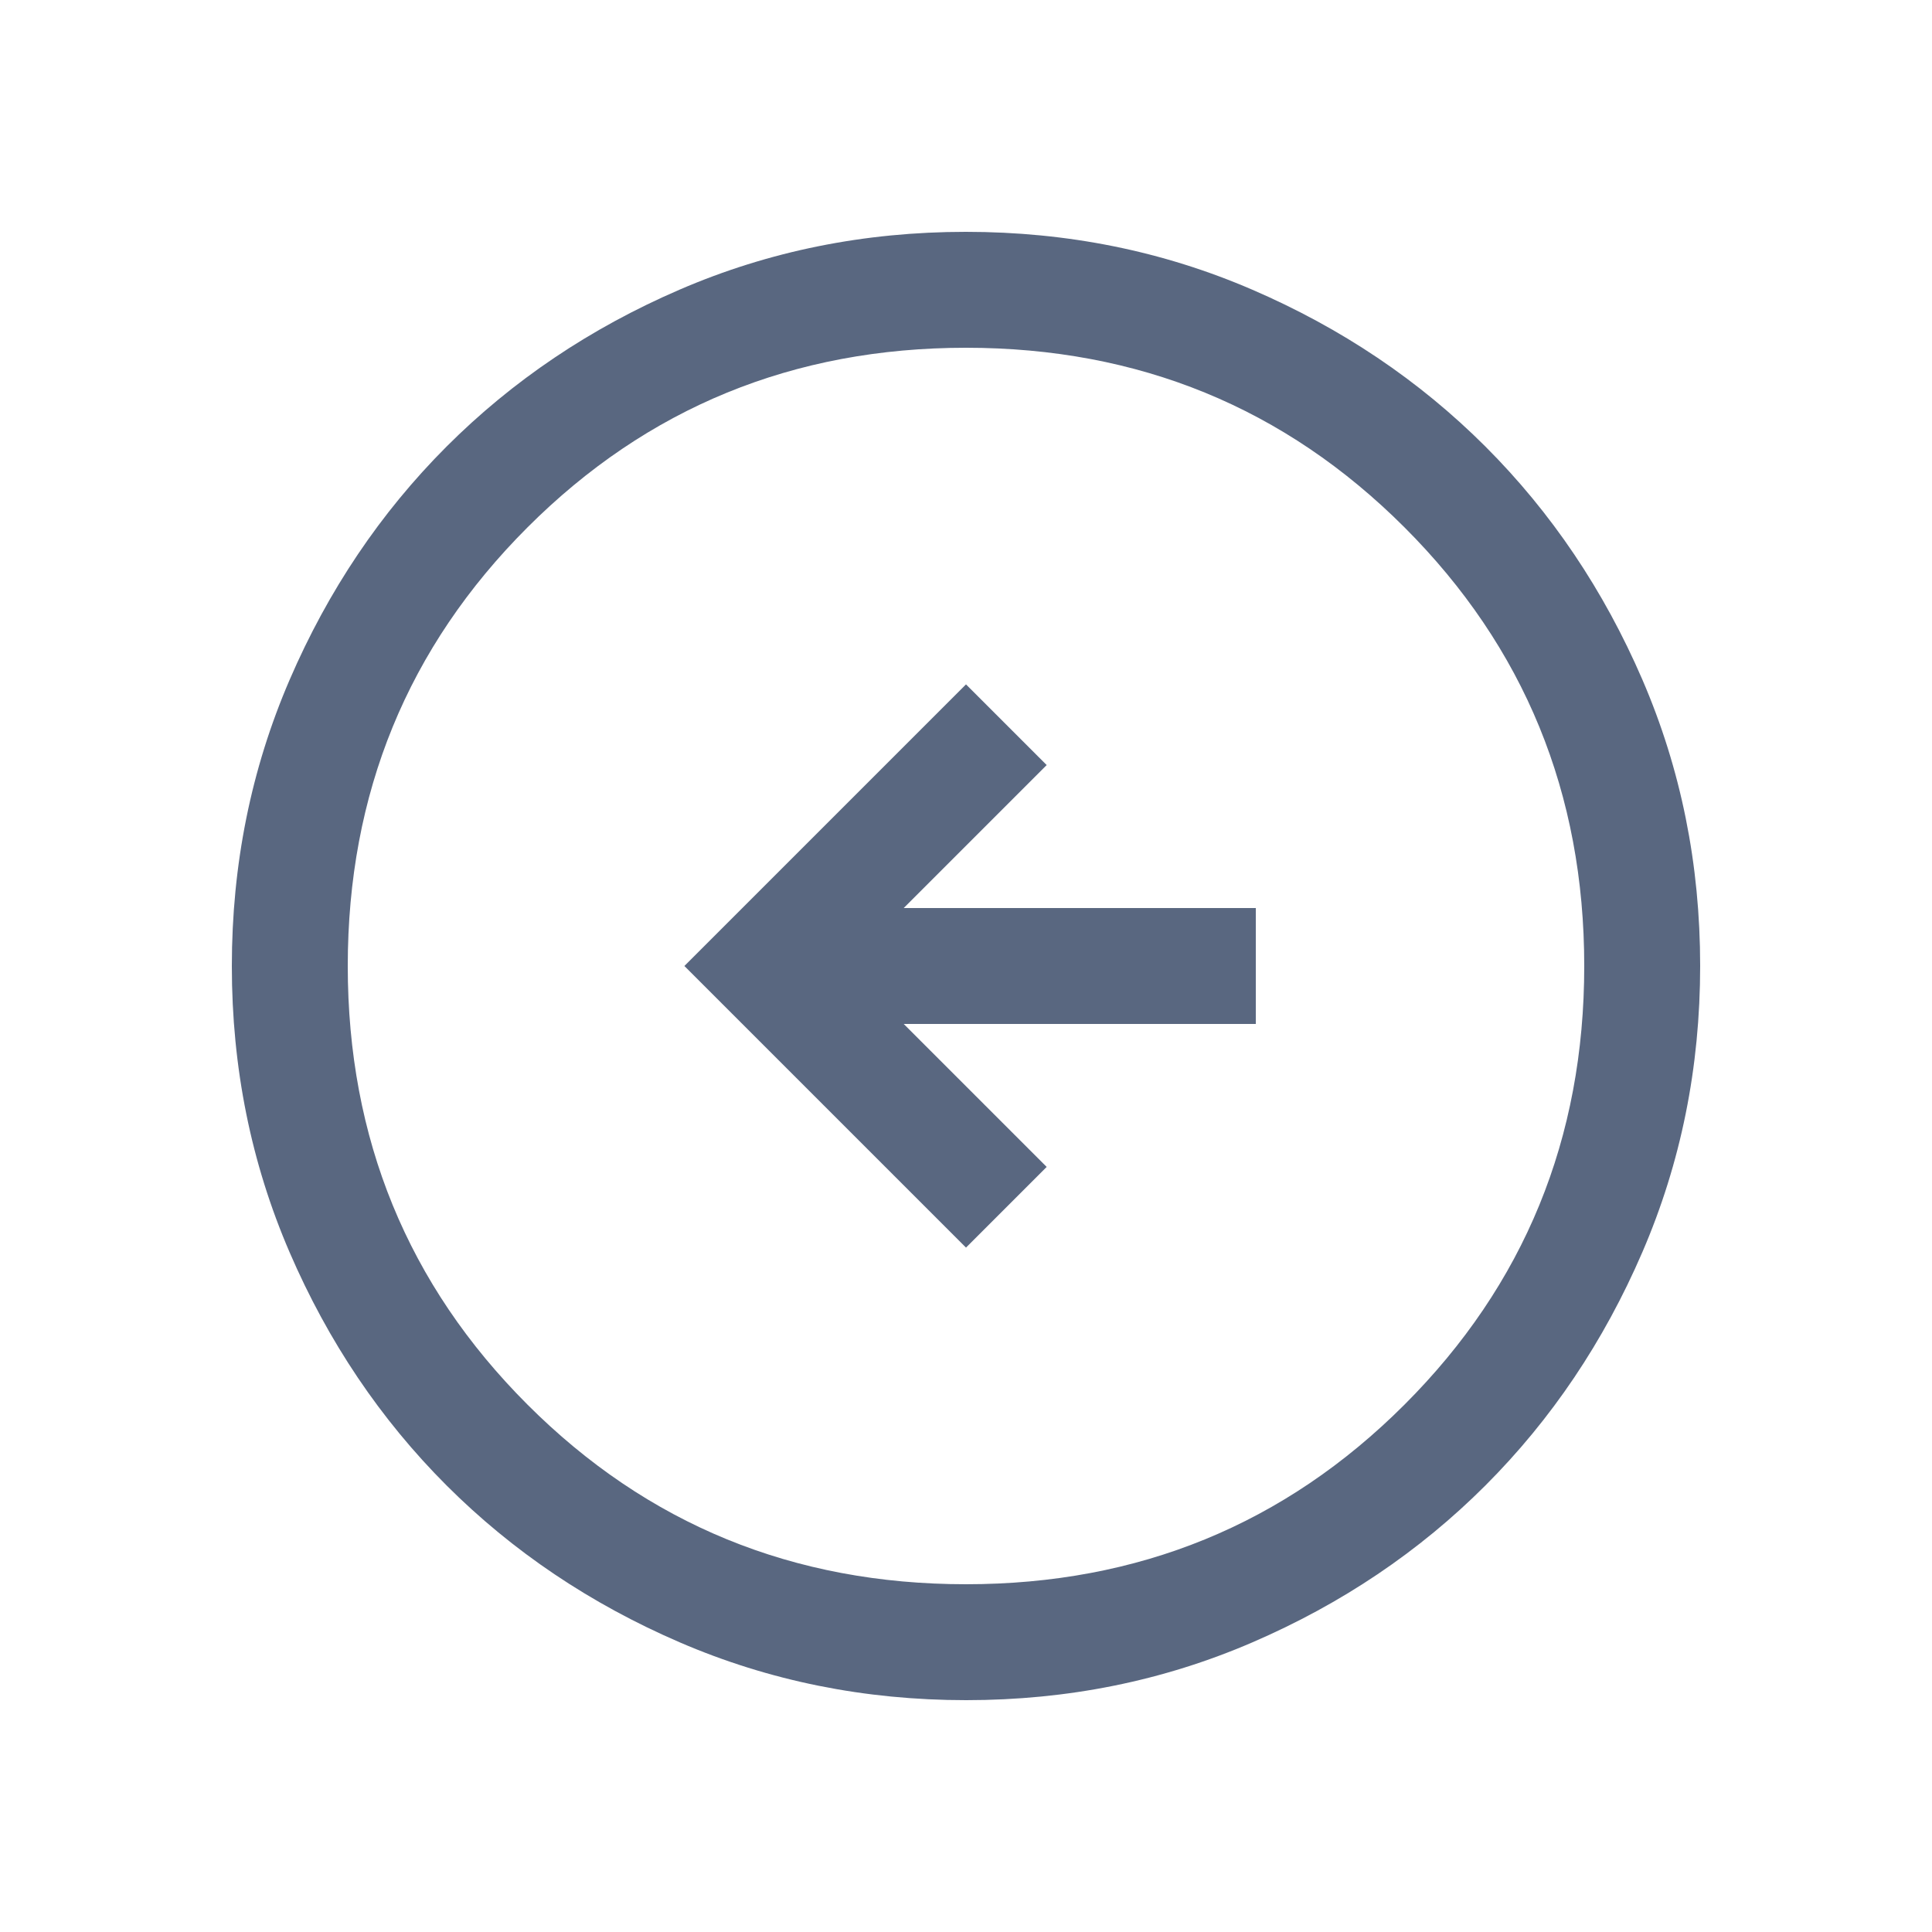 <svg width="25" height="25" viewBox="0 0 25 25" fill="none" xmlns="http://www.w3.org/2000/svg">
<mask id="mask0_93_1129" style="mask-type:alpha" maskUnits="userSpaceOnUse" x="0" y="0" width="25" height="25">
<rect x="0.5" y="0.5" width="24" height="24" fill="#D9D9D9"/>
</mask>
<g mask="url(#mask0_93_1129)">
<path d="M12.5 16.144L13.544 15.1L11.694 13.25H16.25V11.75H11.694L13.544 9.9L12.5 8.856L8.856 12.5L12.5 16.144ZM12.502 22C11.188 22 9.953 21.751 8.796 21.252C7.64 20.753 6.635 20.077 5.779 19.222C4.924 18.367 4.247 17.362 3.748 16.206C3.249 15.05 3 13.816 3 12.502C3 11.188 3.249 9.953 3.748 8.796C4.247 7.64 4.923 6.635 5.778 5.779C6.633 4.924 7.638 4.247 8.794 3.748C9.95 3.249 11.184 3 12.498 3C13.812 3 15.047 3.249 16.203 3.748C17.36 4.247 18.365 4.923 19.221 5.778C20.076 6.633 20.753 7.638 21.252 8.794C21.751 9.95 22 11.184 22 12.498C22 13.812 21.751 15.047 21.252 16.203C20.753 17.36 20.077 18.365 19.222 19.221C18.367 20.076 17.362 20.753 16.206 21.252C15.05 21.751 13.816 22 12.502 22ZM12.5 20.5C14.733 20.5 16.625 19.725 18.175 18.175C19.725 16.625 20.5 14.733 20.5 12.5C20.5 10.267 19.725 8.375 18.175 6.825C16.625 5.275 14.733 4.5 12.5 4.5C10.267 4.5 8.375 5.275 6.825 6.825C5.275 8.375 4.5 10.267 4.5 12.5C4.5 14.733 5.275 16.625 6.825 18.175C8.375 19.725 10.267 20.5 12.5 20.5Z" fill="#596780"/>
</g>
</svg>
